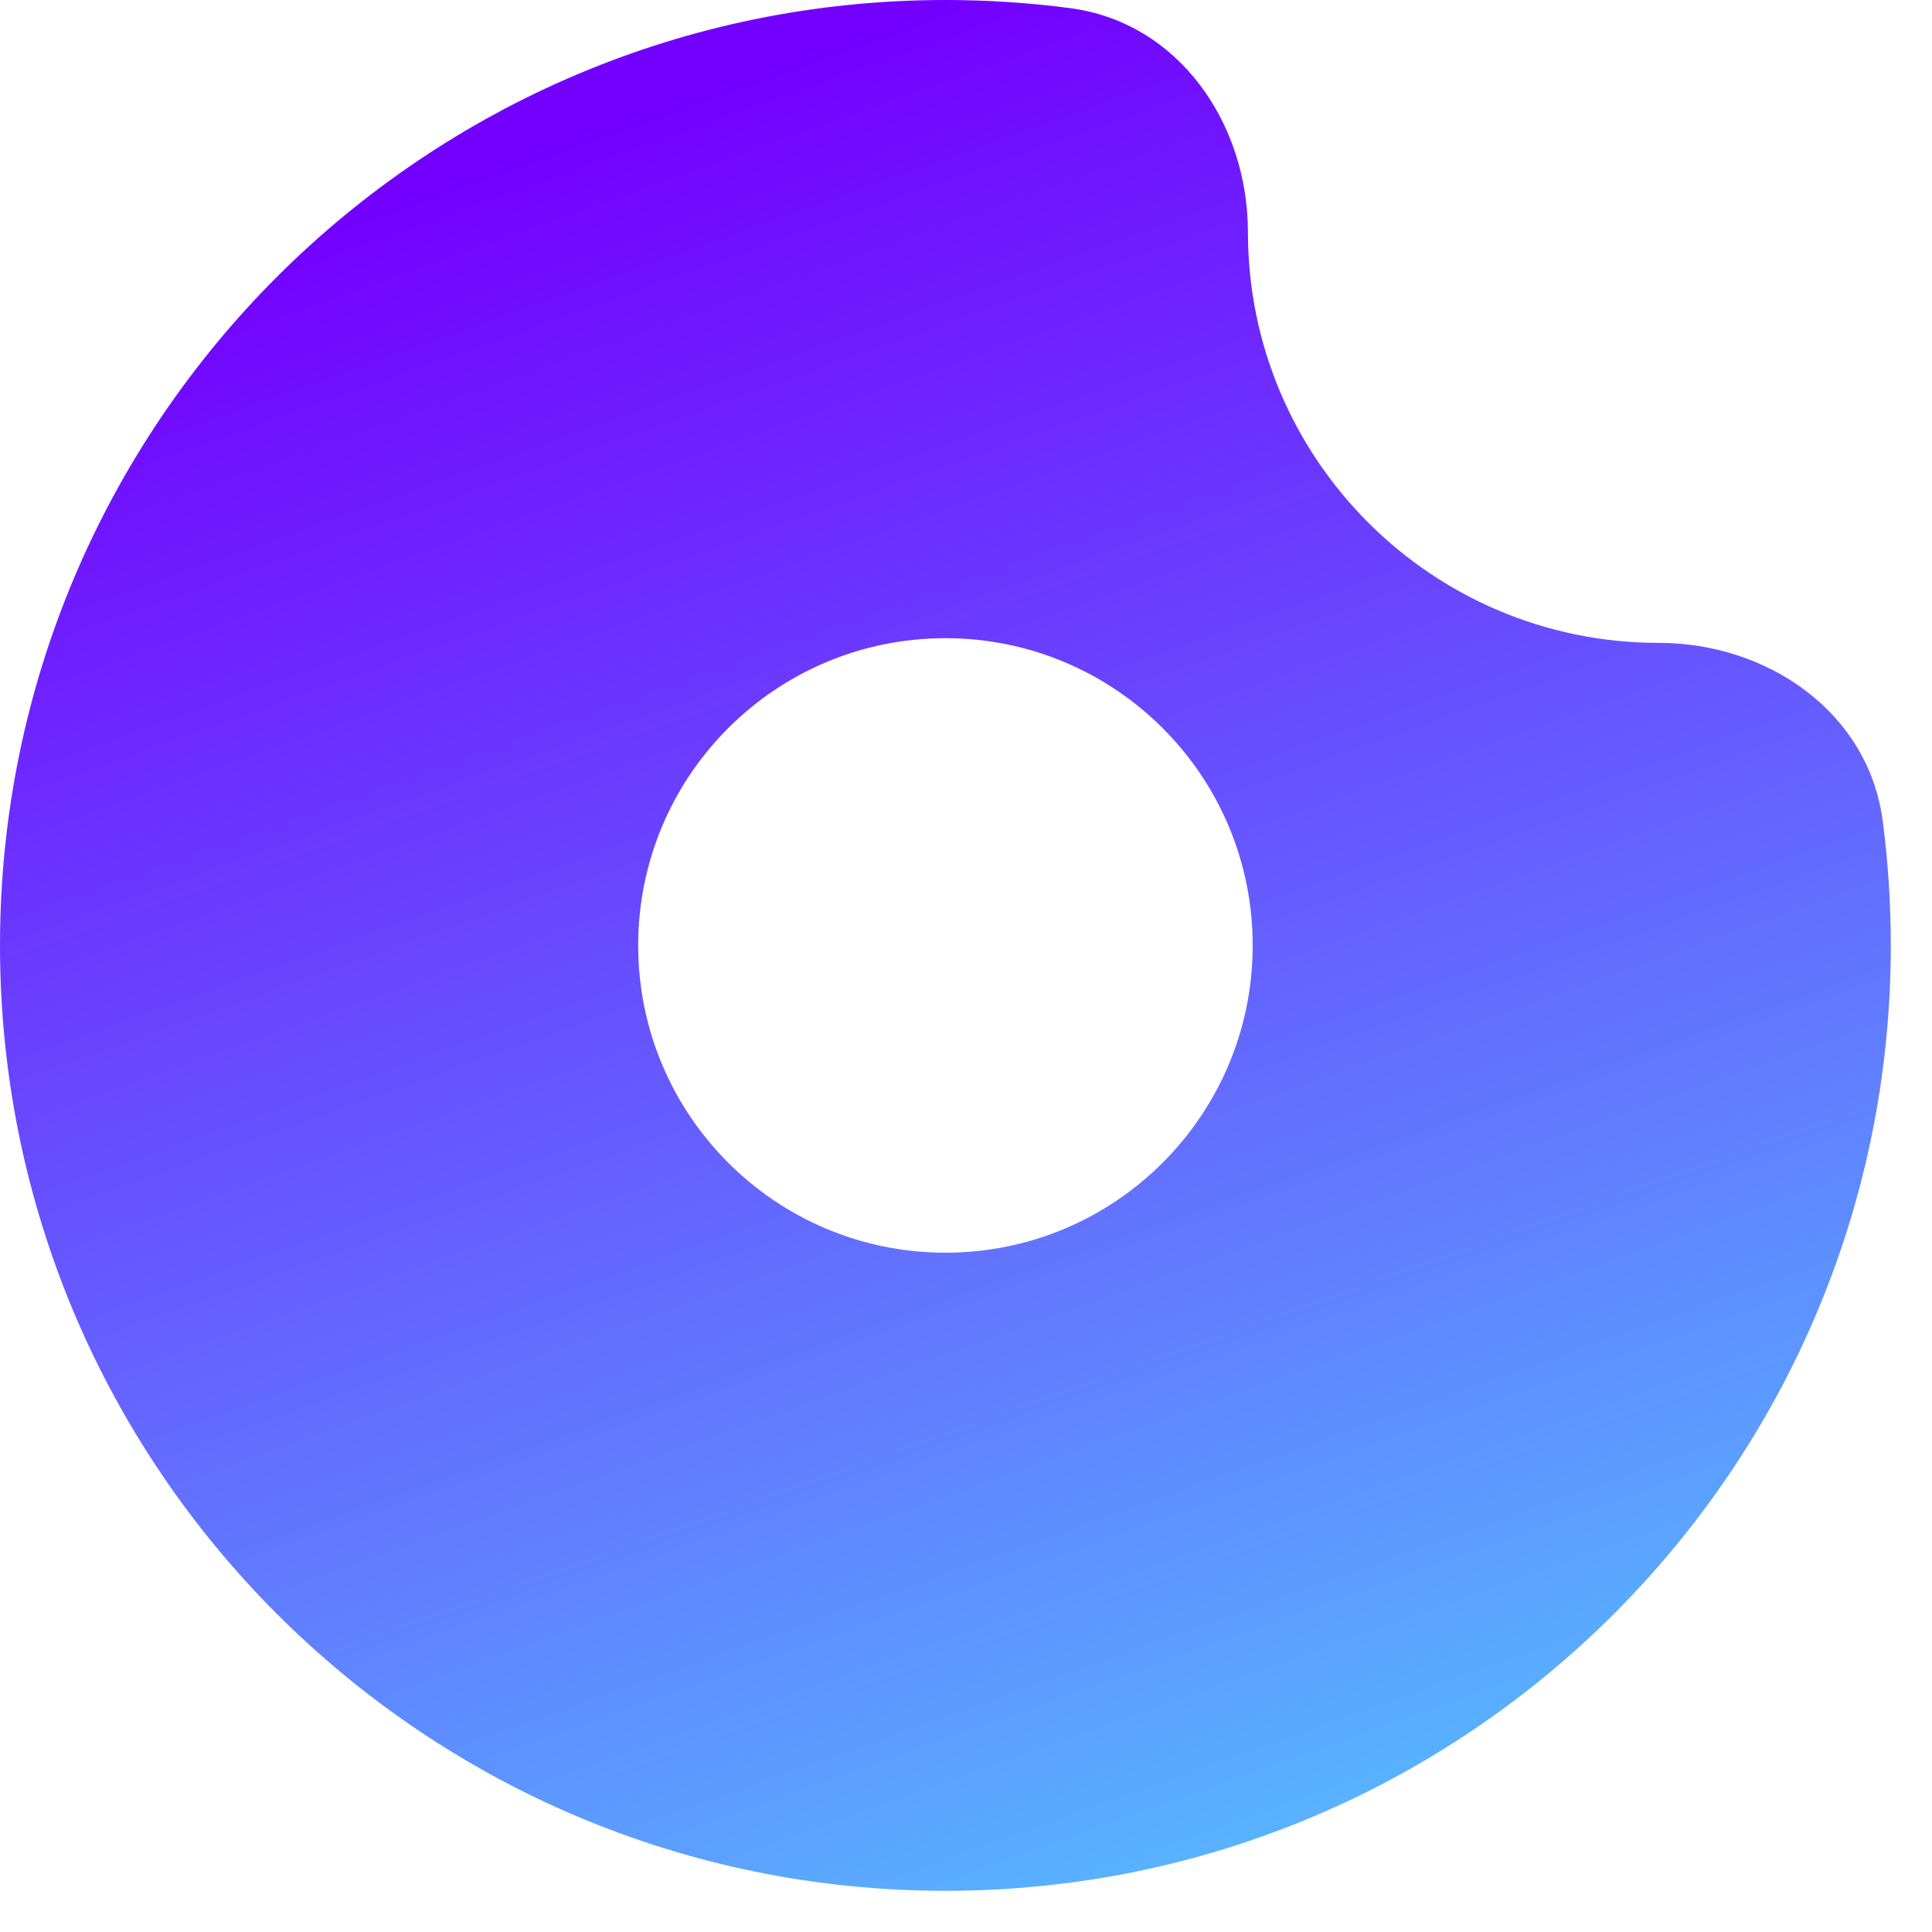 <?xml version="1.0" encoding="utf-8"?>
<svg xmlns="http://www.w3.org/2000/svg" fill="none" height="100%" overflow="visible" preserveAspectRatio="none" style="display: block;" viewBox="0 0 28 28" width="100%">
<path clip-rule="evenodd" d="M13.702 0C14.315 0 14.918 0.04 15.51 0.118C17.079 0.325 18.086 1.782 18.086 3.366C18.086 6.652 20.751 9.317 24.038 9.317C25.621 9.317 27.078 10.324 27.285 11.893C27.363 12.485 27.403 13.089 27.403 13.702C27.403 21.269 21.269 27.403 13.702 27.403C6.134 27.403 0 21.269 0 13.702C1.10343e-07 6.134 6.134 1.10357e-07 13.702 0ZM13.702 9.249C11.242 9.249 9.249 11.242 9.249 13.702C9.249 16.161 11.242 18.155 13.702 18.155C16.161 18.155 18.155 16.161 18.155 13.702C18.155 11.242 16.161 9.249 13.702 9.249Z" fill="url(#paint0_linear_0_306)" fill-rule="evenodd" id="Vector"/>
<defs>
<linearGradient gradientUnits="userSpaceOnUse" id="paint0_linear_0_306" x1="13.702" x2="23.122" y1="2.80735e-07" y2="26.547">
<stop stop-color="#7300FF"/>
<stop offset="1" stop-color="#57BCFF"/>
</linearGradient>
</defs>
</svg>